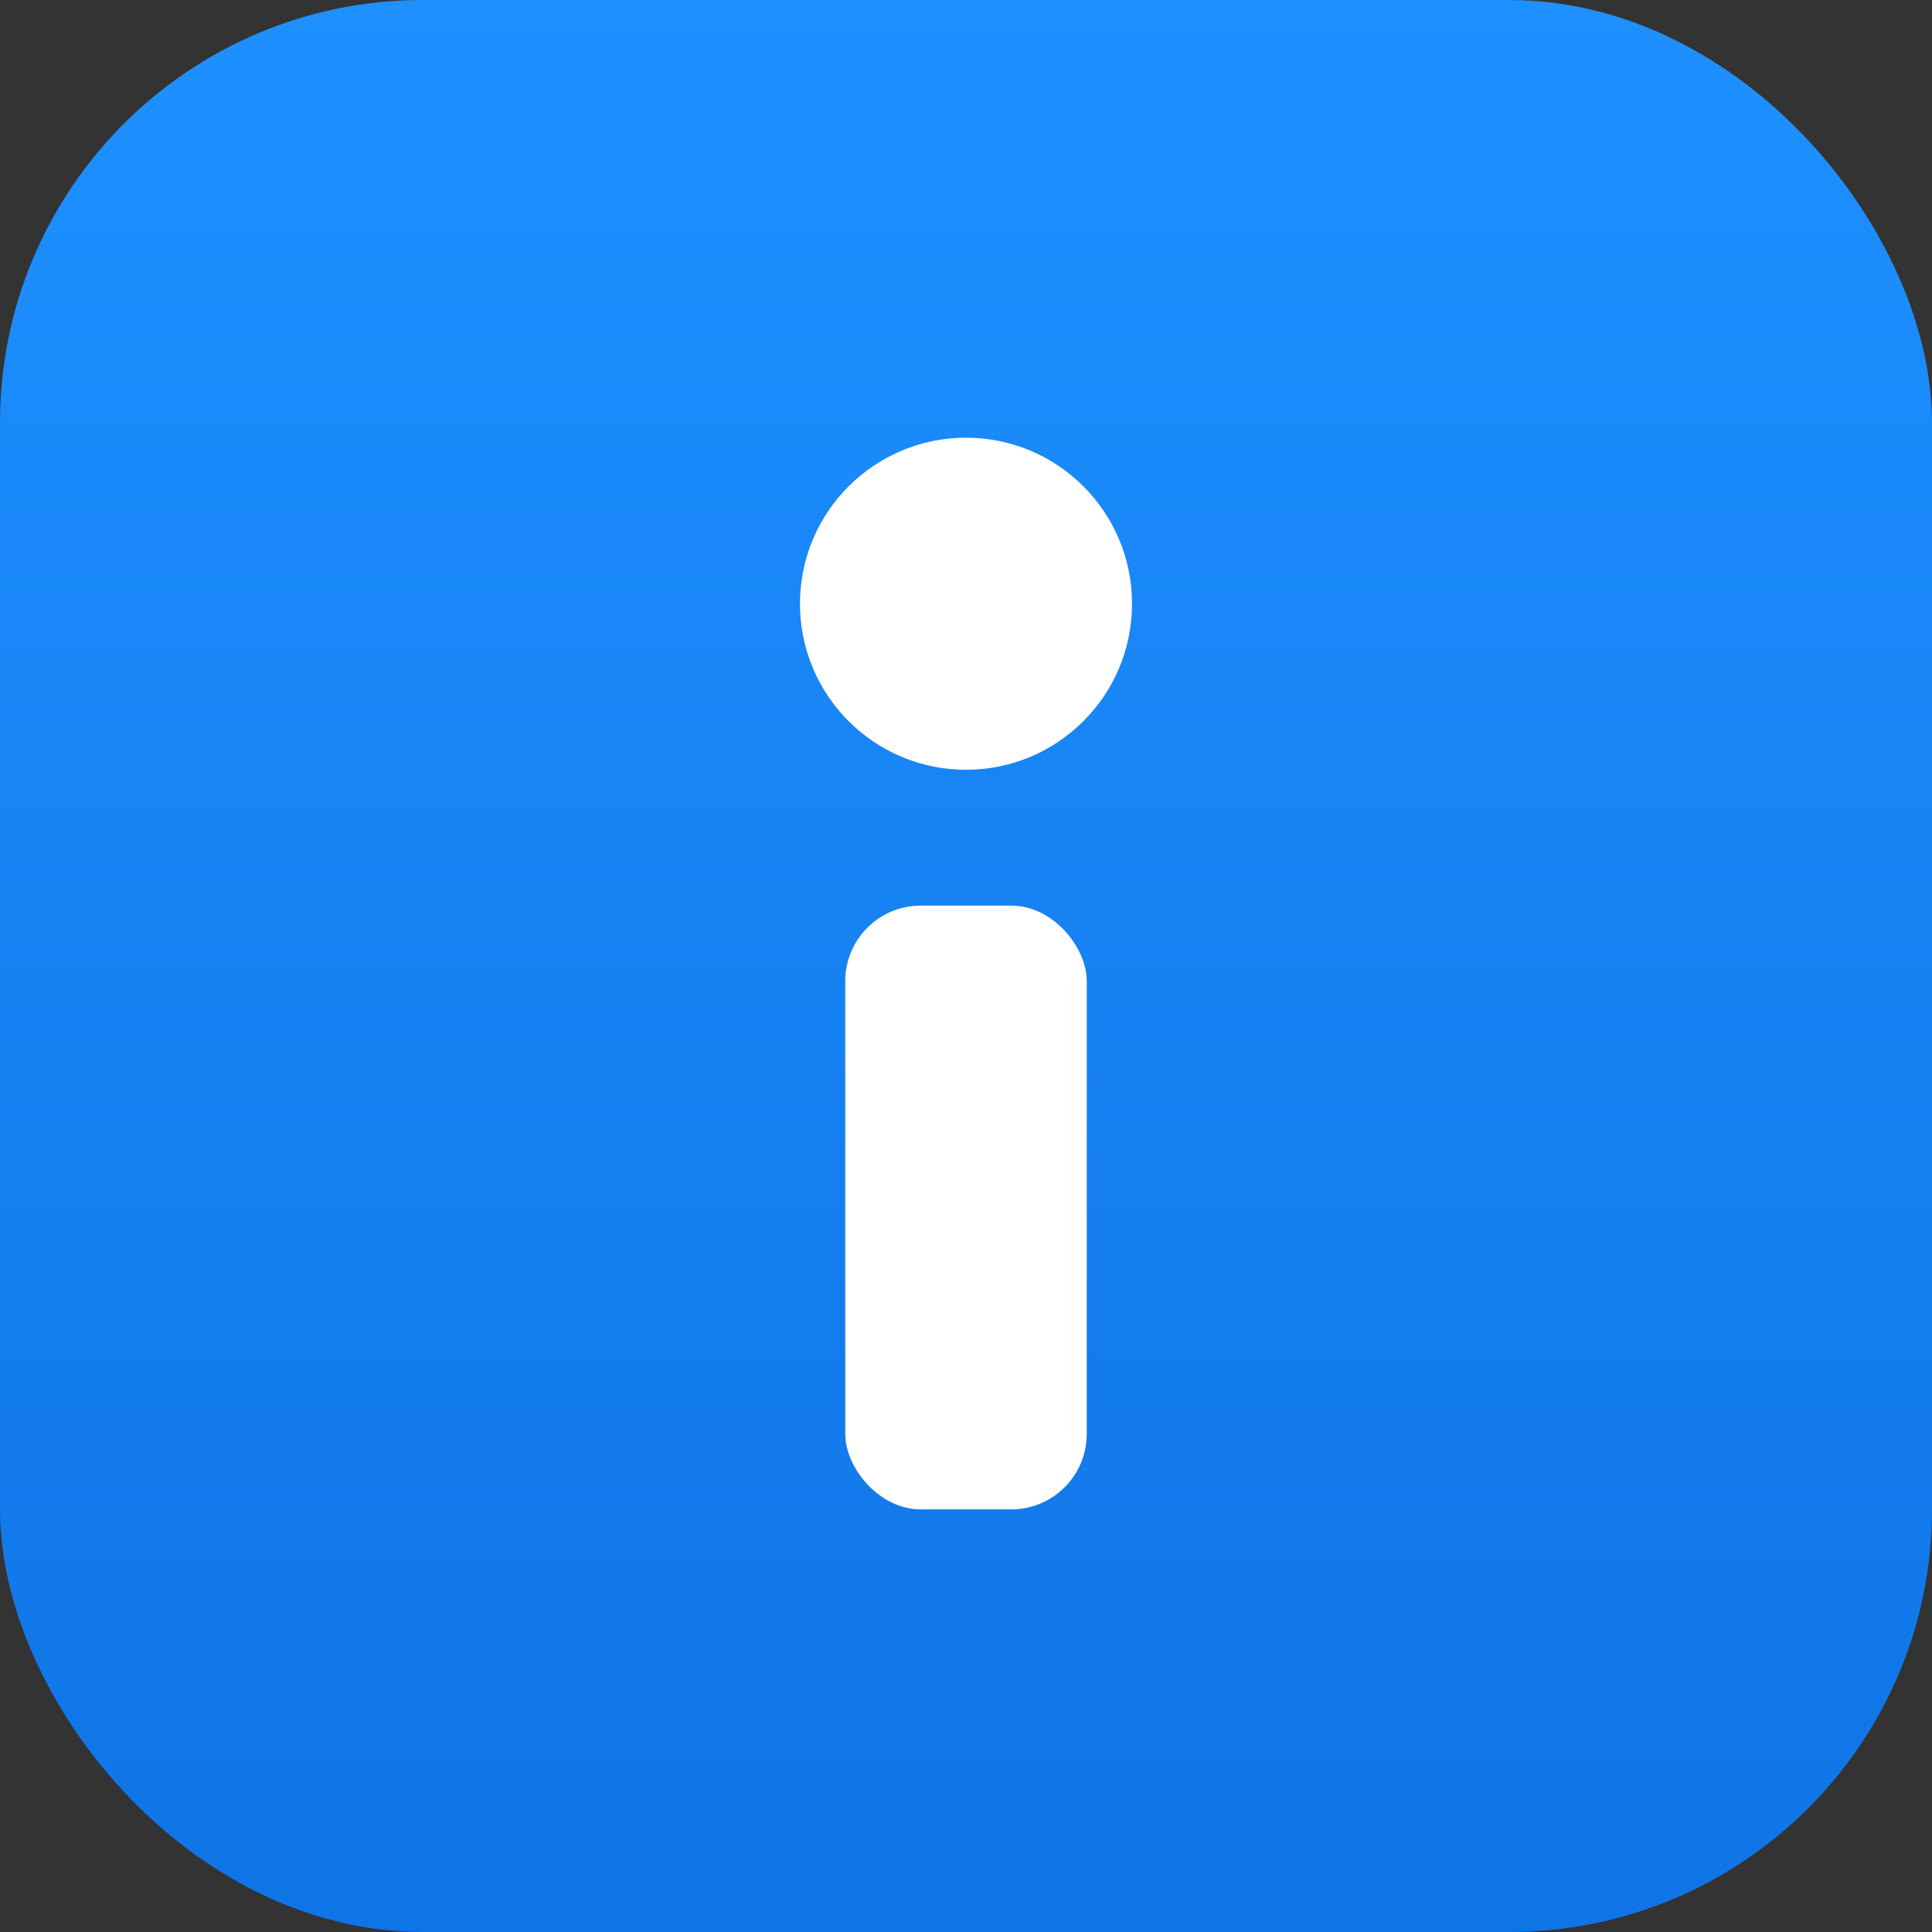<?xml version="1.0" encoding="UTF-8"?>
<svg width="64" height="64" viewBox="0 0 64 64" xmlns="http://www.w3.org/2000/svg">
  <rect x="0" y="0" width="64" height="64" fill="#333333" stroke="none"/>
  <title>iDentCAD Icon</title>

  <defs>
    <linearGradient id="blueGrad" x1="0" x2="0" y1="0" y2="1">
      <stop offset="0" stop-color="#1E90FF"/>
      <stop offset="1" stop-color="#0F74E6"/>
    </linearGradient>
  </defs>

  <!-- Nền xanh chiếm full khung -->
  <rect x="0" y="0" width="64" height="64" rx="14" ry="14" fill="url(#blueGrad)"/>

  <!-- Chữ i trắng chính giữa -->
  <circle cx="32" cy="20" r="5.5" fill="#ffffff"/>
  <rect x="28" y="30" width="8" height="20" rx="2.5" fill="#ffffff"/>
</svg>
